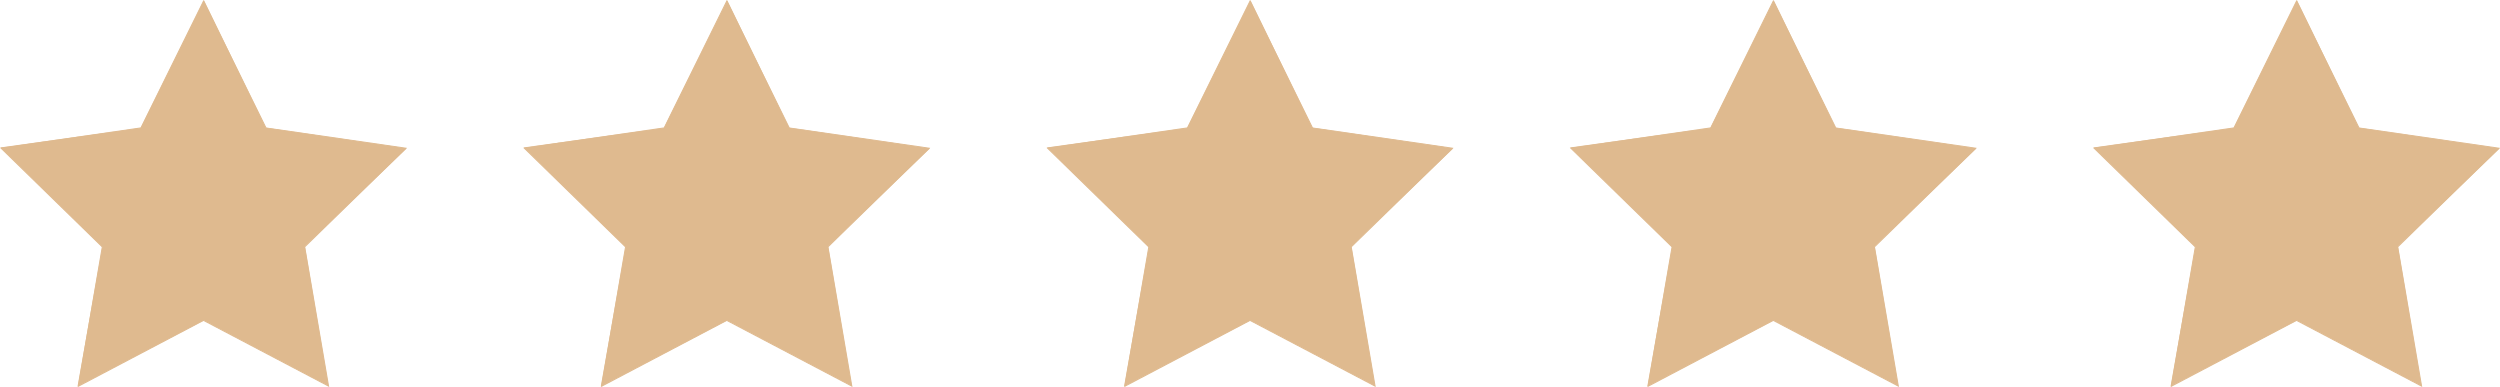 <svg id="Gruppe_1186" data-name="Gruppe 1186" xmlns="http://www.w3.org/2000/svg" width="86" height="13.315" viewBox="0 0 86 13.315">
  <g id="Gruppe_1180" data-name="Gruppe 1180">
    <path id="Pfad_832" data-name="Pfad 832" d="M4.848,4.406.02,5.077,3.526,8.5l-.853,4.8,4.343-2.274,4.293,2.257-.815-4.8L14,5.108,9.155,4.4,7.024.013Z" transform="translate(-0.007 -0.005)" fill="#dfba8f"/>
    <path id="Pfad_833" data-name="Pfad 833" d="M3.536,8.5l0-.019-.014-.014L.079,5.112l4.763-.692.019,0L4.87,4.4,7,.083,9.13,4.4l.009.017.02,0,4.763.692-3.446,3.36-.014.014,0,.019.814,4.744L7.017,11.008,7,11l-.017.009-4.26,2.239ZM7,0,4.837,4.383,0,5.086,3.5,8.5l-.826,4.818L7,11.041l4.326,2.274L10.5,8.5,14,5.086l-4.837-.7Z" fill="#dfba8f"/>
  </g>
  <g id="Gruppe_1181" data-name="Gruppe 1181" transform="translate(18)">
    <path id="Pfad_832-2" data-name="Pfad 832" d="M4.848,4.406.02,5.077,3.526,8.5l-.853,4.8,4.343-2.274,4.293,2.257-.815-4.8L14,5.108,9.155,4.4,7.024.013Z" transform="translate(-0.007 -0.005)" fill="#dfba8f"/>
    <path id="Pfad_833-2" data-name="Pfad 833" d="M3.536,8.5l0-.019-.014-.014L.079,5.112l4.763-.692.019,0L4.87,4.4,7,.083,9.13,4.4l.009.017.02,0,4.763.692-3.446,3.36-.014.014,0,.019.814,4.744L7.017,11.008,7,11l-.017.009-4.26,2.239ZM7,0,4.837,4.383,0,5.086,3.5,8.5l-.826,4.818L7,11.041l4.326,2.274L10.5,8.5,14,5.086l-4.837-.7Z" fill="#dfba8f"/>
  </g>
  <g id="Gruppe_1182" data-name="Gruppe 1182" transform="translate(36)">
    <path id="Pfad_832-3" data-name="Pfad 832" d="M4.848,4.406.02,5.077,3.526,8.5l-.853,4.8,4.343-2.274,4.293,2.257-.815-4.8L14,5.108,9.155,4.4,7.024.013Z" transform="translate(-0.007 -0.005)" fill="#dfba8f"/>
    <path id="Pfad_833-3" data-name="Pfad 833" d="M3.536,8.5l0-.019-.014-.014L.079,5.112l4.763-.692.019,0L4.87,4.4,7,.083,9.13,4.4l.009.017.02,0,4.763.692-3.446,3.36-.014.014,0,.019.814,4.744L7.017,11.008,7,11l-.017.009-4.26,2.239ZM7,0,4.837,4.383,0,5.086,3.5,8.5l-.826,4.818L7,11.041l4.326,2.274L10.5,8.5,14,5.086l-4.837-.7Z" fill="#dfba8f"/>
  </g>
  <g id="Gruppe_1183" data-name="Gruppe 1183" transform="translate(54)">
    <path id="Pfad_832-4" data-name="Pfad 832" d="M4.848,4.406.02,5.077,3.526,8.5l-.853,4.8,4.343-2.274,4.293,2.257-.815-4.8L14,5.108,9.155,4.4,7.024.013Z" transform="translate(-0.007 -0.005)" fill="#dfba8f"/>
    <path id="Pfad_833-4" data-name="Pfad 833" d="M3.536,8.5l0-.019-.014-.014L.079,5.112l4.763-.692.019,0L4.87,4.4,7,.083,9.13,4.4l.009.017.02,0,4.763.692-3.446,3.36-.014.014,0,.019.814,4.744L7.017,11.008,7,11l-.017.009-4.26,2.239ZM7,0,4.837,4.383,0,5.086,3.5,8.5l-.826,4.818L7,11.041l4.326,2.274L10.5,8.5,14,5.086l-4.837-.7Z" fill="#dfba8f"/>
  </g>
  <g id="Gruppe_1184" data-name="Gruppe 1184" transform="translate(72)">
    <path id="Pfad_832-5" data-name="Pfad 832" d="M4.848,4.406.02,5.077,3.526,8.5l-.853,4.8,4.343-2.274,4.293,2.257-.815-4.8L14,5.108,9.155,4.4,7.024.013Z" transform="translate(-0.007 -0.005)" fill="#dfba8f"/>
    <path id="Pfad_833-5" data-name="Pfad 833" d="M3.536,8.5l0-.019-.014-.014L.079,5.112l4.763-.692.019,0L4.87,4.4,7,.083,9.13,4.4l.009.017.02,0,4.763.692-3.446,3.36-.014.014,0,.019.814,4.744L7.017,11.008,7,11l-.017.009-4.26,2.239ZM7,0,4.837,4.383,0,5.086,3.5,8.5l-.826,4.818L7,11.041l4.326,2.274L10.5,8.5,14,5.086l-4.837-.7Z" fill="#dfba8f"/>
  </g>
</svg>
